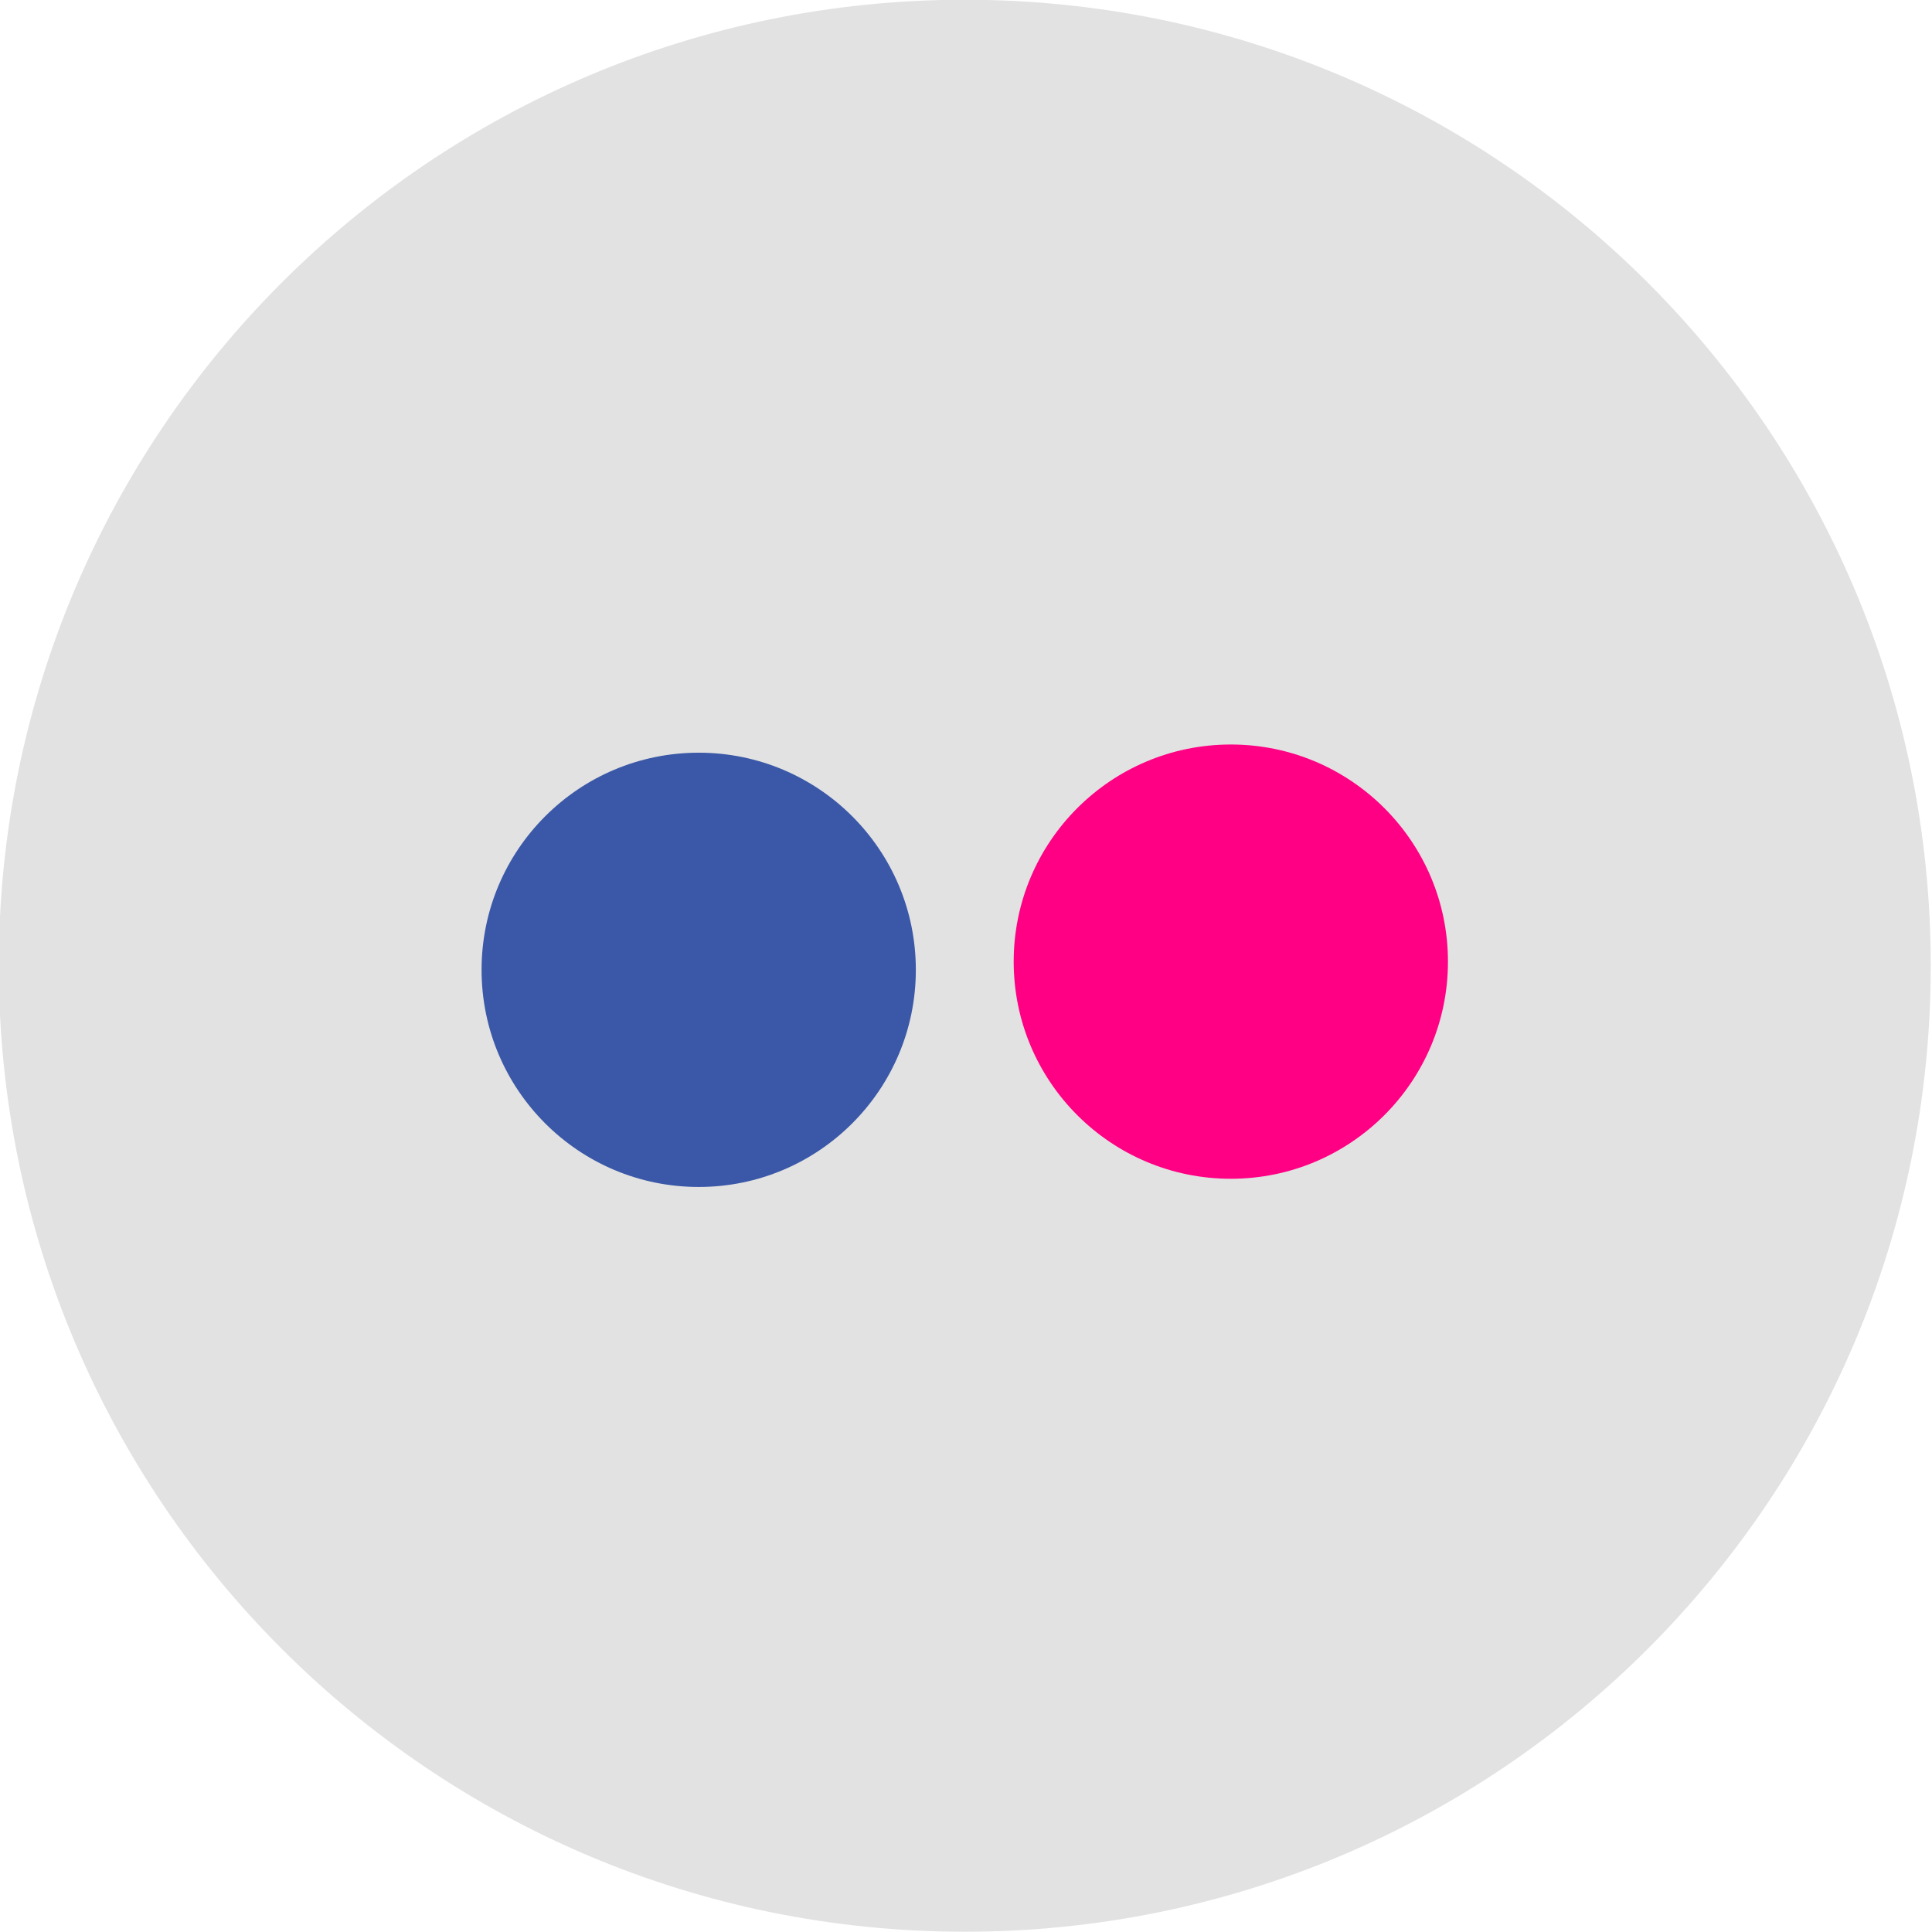 <?xml version="1.0" ?><svg height="512px" id="Layer_1" style="enable-background:new 0 0 512 512;" version="1.1" viewBox="0 0 512 512" width="512px" xml:space="preserve" xmlns="http://www.w3.org/2000/svg" xmlns:cc="http://creativecommons.org/ns#" xmlns:dc="http://purl.org/dc/elements/1.1/" xmlns:inkscape="http://www.inkscape.org/namespaces/inkscape" xmlns:rdf="http://www.w3.org/1999/02/22-rdf-syntax-ns#" xmlns:sodipodi="http://sodipodi.sourceforge.net/DTD/sodipodi-0.dtd" xmlns:svg="http://www.w3.org/2000/svg"><defs id="defs19"/><g id="g2991"><path d="m 511.672,255.93 c 0,141.385 -114.615,256 -256,256 -141.385,0 -256,-114.615 -256,-256 C -0.328,114.545 114.287,-0.07 255.672,-0.07 c 141.385,0 256,114.615 256,256 z" id="circle8" style="fill:#e2e2e2;fill-opacity:1"/><g id="g2986"><path d="m 268.638,254.845 c 0,31.78 25.763,57.542 57.542,57.542 31.78,0 57.542,-25.763 57.542,-57.542 0,-31.78 -25.763,-57.542 -57.542,-57.542 -31.78,0 -57.542,25.763 -57.542,57.542 z m 6.905,0 c 0,27.966 22.671,50.637 50.637,50.637 27.966,0 50.637,-22.671 50.637,-50.637 0,-27.966 -22.671,-50.637 -50.637,-50.637 -27.966,0 -50.637,22.671 -50.637,50.637 z m 18.414,-1.396 c 0,8.128 6.598,14.716 14.737,14.716 8.139,0 14.737,-6.588 14.737,-14.716 0,-8.128 -6.598,-14.716 -14.737,-14.716 -8.139,0 -14.737,6.588 -14.737,14.716 z m 51.564,14.716 c 8.14,0 14.737,-6.588 14.737,-14.716 0,-8.127 -6.598,-14.716 -14.737,-14.716 -8.139,0 -14.737,6.588 -14.737,14.716 0,8.128 6.598,14.716 14.737,14.716 z m -0.018,-24.904 c 5.627,0 10.188,4.561 10.188,10.188 0,5.627 -4.561,10.188 -10.188,10.188 -5.627,0 -10.188,-4.561 -10.188,-10.188 0,-5.627 4.561,-10.188 10.188,-10.188 z m 0,0" id="path3336" style="fill:#ff0084;fill-opacity:1;stroke:none"/><path d="m 127.621,257.015 c 0,31.78 25.763,57.542 57.542,57.542 31.78,0 57.542,-25.763 57.542,-57.542 0,-31.78 -25.763,-57.542 -57.542,-57.542 -31.78,0 -57.542,25.763 -57.542,57.542 z m 6.905,0 c 0,27.966 22.671,50.637 50.637,50.637 27.966,0 50.637,-22.671 50.637,-50.637 0,-27.966 -22.671,-50.637 -50.637,-50.637 -27.966,0 -50.637,22.671 -50.637,50.637 z m 18.414,-1.396 c 0,8.128 6.598,14.716 14.737,14.716 8.139,0 14.737,-6.588 14.737,-14.716 0,-8.128 -6.598,-14.716 -14.737,-14.716 -8.139,0 -14.737,6.588 -14.737,14.716 z m 51.564,14.716 c 8.14,0 14.737,-6.588 14.737,-14.716 0,-8.127 -6.598,-14.716 -14.737,-14.716 -8.139,0 -14.737,6.588 -14.737,14.716 0,8.128 6.598,14.716 14.737,14.716 z m -0.018,-24.904 c 5.627,0 10.188,4.561 10.188,10.188 0,5.627 -4.561,10.188 -10.188,10.188 -5.627,0 -10.188,-4.561 -10.188,-10.188 0,-5.627 4.561,-10.188 10.188,-10.188 z m 0,0" id="Oval-1" style="fill:#3a58a7;fill-opacity:1;stroke:none"/></g></g><g id="Layer_1_1_"/></svg>